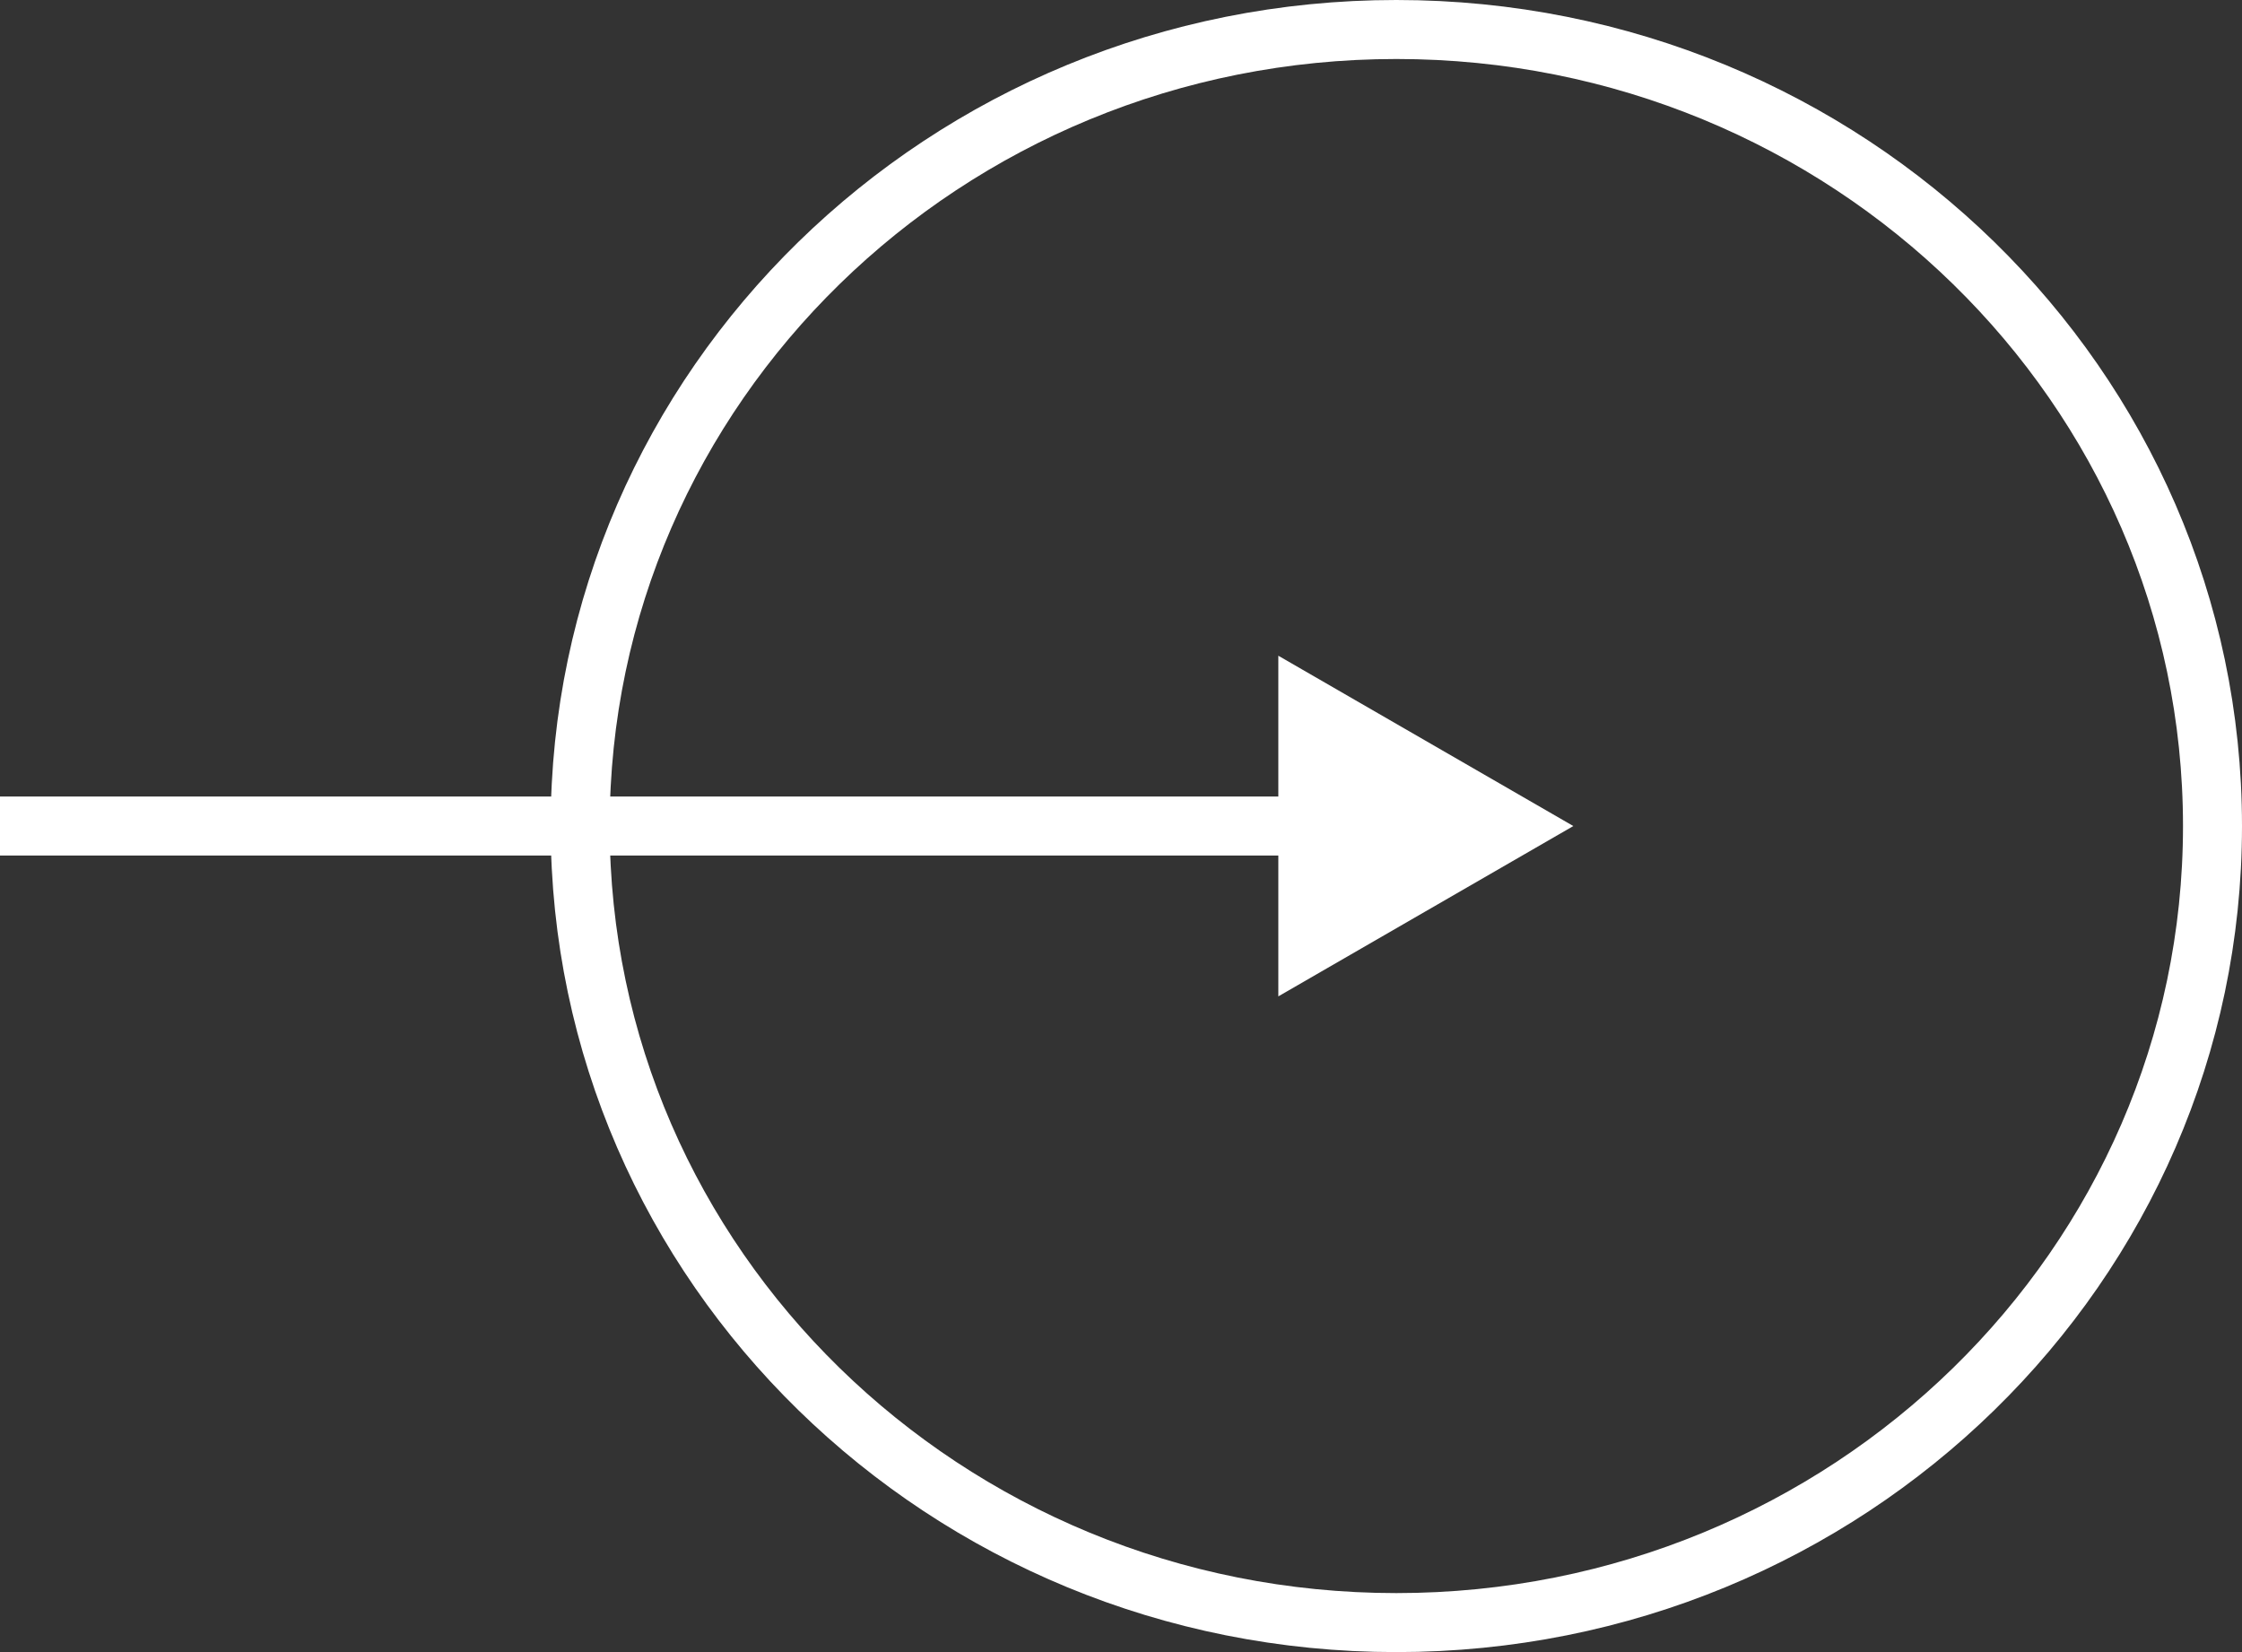 <svg width="57" height="42" viewBox="0 0 57 42" fill="none" xmlns="http://www.w3.org/2000/svg">
<rect x="0" y="0" width="57" height="42" fill="#333333" stroke="none"/>
<path d="M56.25 21C56.25 32.167 46.977 41.25 35.5 41.25C24.023 41.25 14.75 32.167 14.75 21C14.75 9.833 24.023 0.75 35.5 0.75C46.977 0.75 56.25 9.833 56.25 21Z" stroke="white" stroke-width="1.5"/>
<path d="M40 21L32.5 16.67L32.5 25.33L40 21ZM-6.55671e-08 21.75L33.25 21.75L33.25 20.25L6.55671e-08 20.25L-6.55671e-08 21.75Z" fill="white"/>
</svg>
